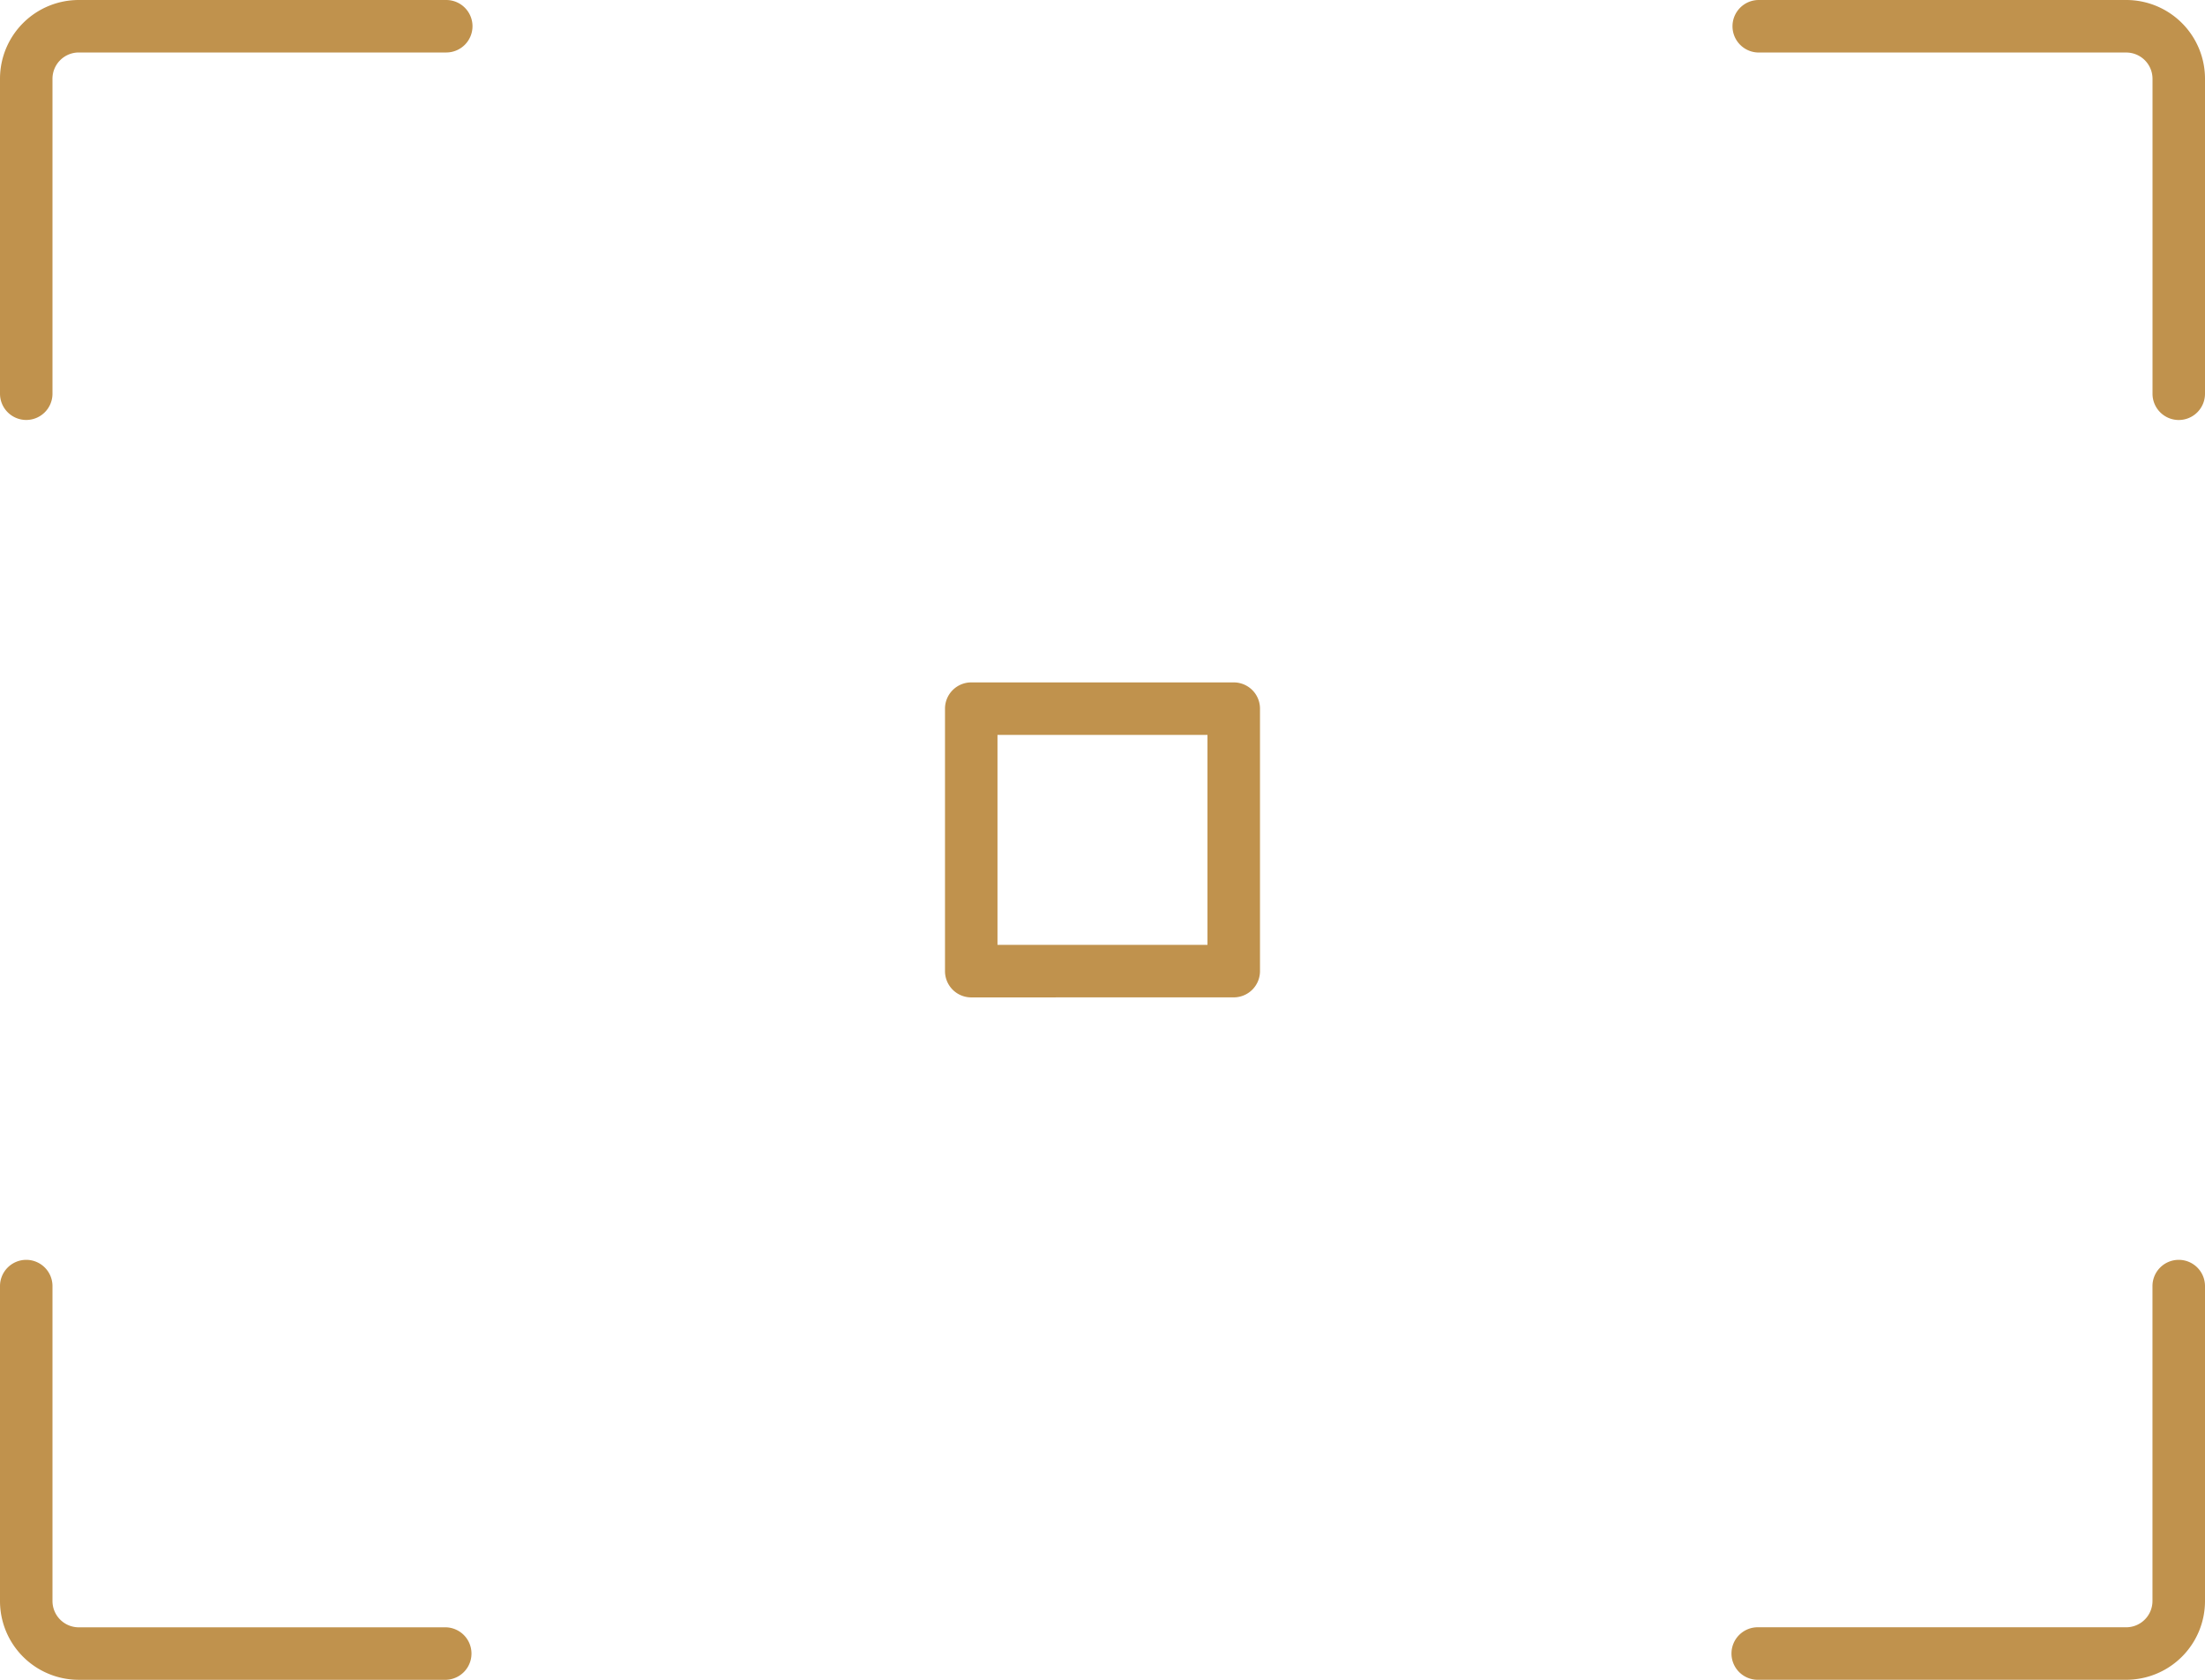 <?xml version="1.0" encoding="UTF-8"?> <svg xmlns="http://www.w3.org/2000/svg" width="56" height="42.667" viewBox="0 0 56 42.667"><path id="icon-focus" d="M11.333-32H2a2,2,0,0,0-2,2v8a.667.667,0,0,0,.667.667A.667.667,0,0,0,1.333-22v-8A.668.668,0,0,1,2-30.667h9.333A.667.667,0,0,0,12-31.333.667.667,0,0,0,11.333-32ZM54-32H44.667a.667.667,0,0,0-.667.667.667.667,0,0,0,.667.667H54a.668.668,0,0,1,.667.667v8a.667.667,0,0,0,.667.667A.667.667,0,0,0,56-22v-8A2,2,0,0,0,54-32ZM55.333,0a.667.667,0,0,0-.667.667v8A.668.668,0,0,1,54,9.333H44.667a.667.667,0,1,0,0,1.333H54a2,2,0,0,0,2-2v-8A.667.667,0,0,0,55.333,0ZM.667,0A.667.667,0,0,0,0,.667v8a2,2,0,0,0,2,2h9.333a.667.667,0,0,0,0-1.333H2a.668.668,0,0,1-.667-.667v-8A.667.667,0,0,0,.667,0ZM31.333-6.667A.667.667,0,0,0,32-7.333V-14a.667.667,0,0,0-.667-.667H24.667A.667.667,0,0,0,24-14v6.667a.667.667,0,0,0,.667.667Zm-6-6.667h5.333V-8H25.333v-5.333Z" transform="translate(0 32)" fill="#c0924d" fill-rule="evenodd"></path></svg> 